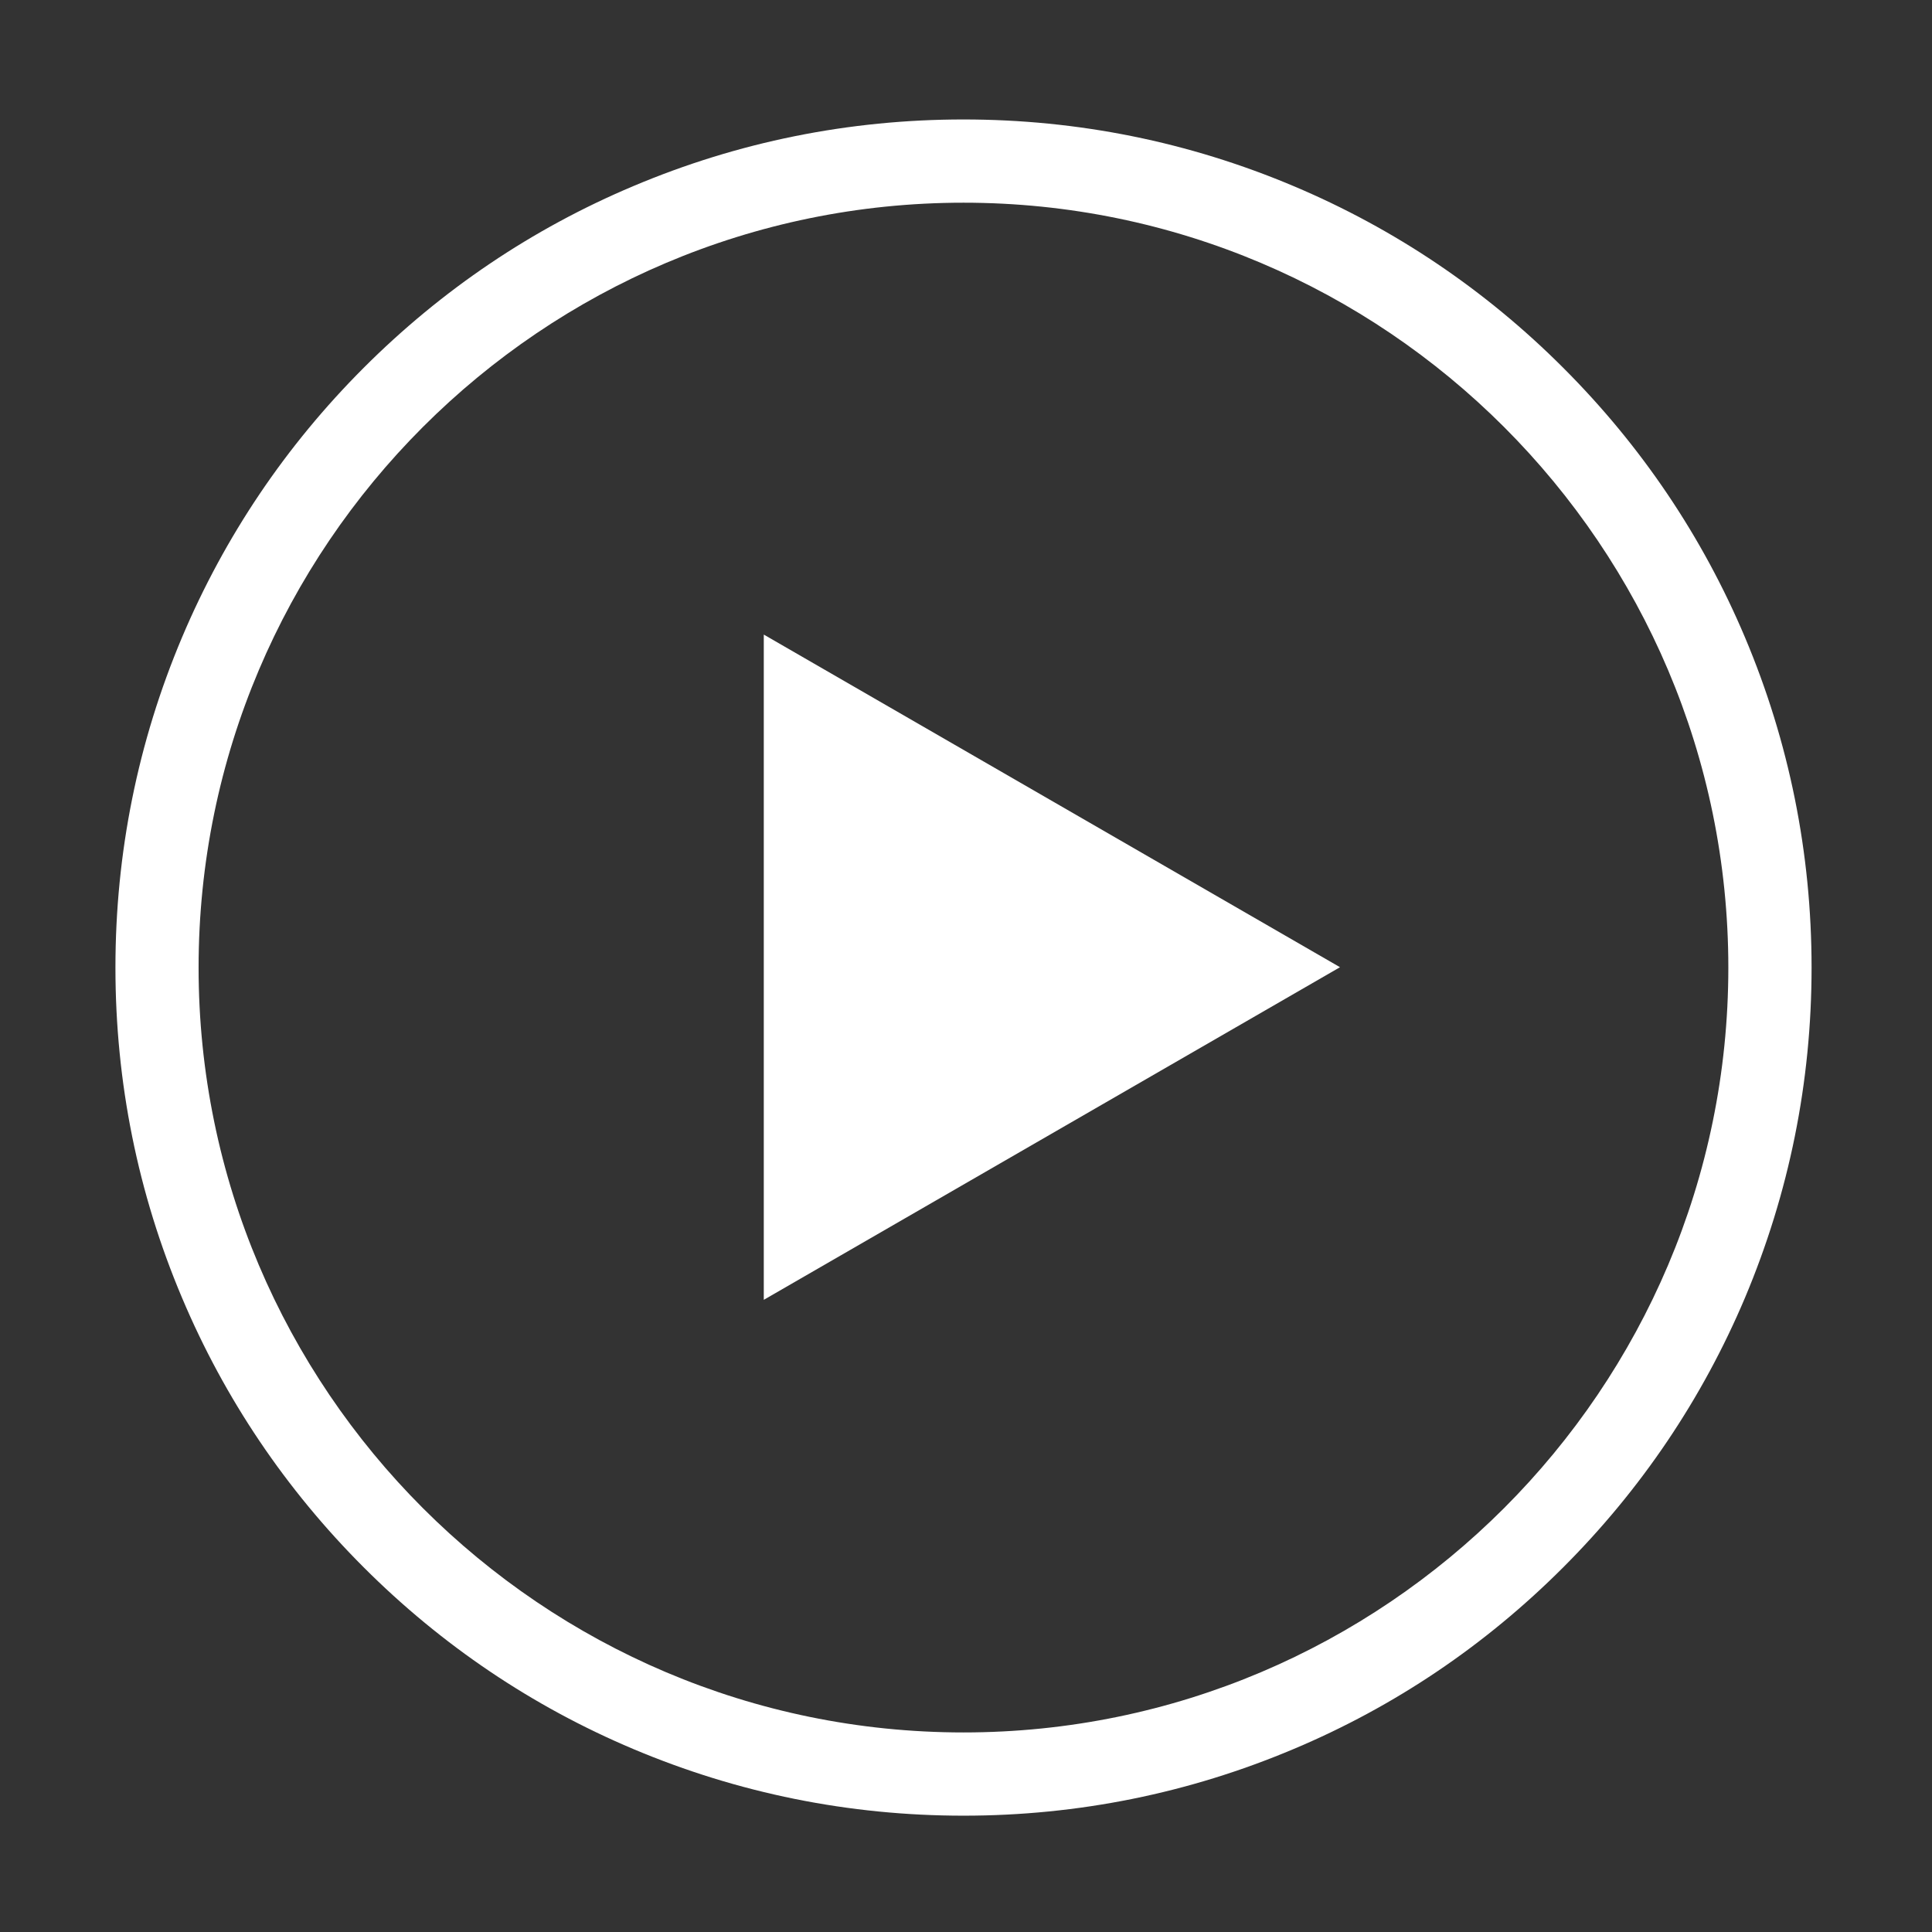 <svg width="24" height="24" viewBox="0 0 24 24" fill="none" xmlns="http://www.w3.org/2000/svg">
<rect x="0" y="0" width="24" height="24" fill="#333333" stroke="none"/>
<path d="M11.969 22.555C10.546 22.555 9.168 22.276 7.867 21.727C6.613 21.198 5.486 20.438 4.518 19.47C3.55 18.502 2.791 17.377 2.261 16.121C1.712 14.823 1.434 13.442 1.434 12.02C1.434 10.597 1.712 9.219 2.261 7.918C2.791 6.664 3.55 5.537 4.518 4.569C5.486 3.601 6.611 2.841 7.867 2.312C9.166 1.763 10.546 1.484 11.969 1.484C13.391 1.484 14.77 1.763 16.07 2.312C17.324 2.841 18.452 3.601 19.419 4.569C20.387 5.537 21.147 6.662 21.677 7.918C22.225 9.216 22.504 10.597 22.504 12.02C22.504 13.442 22.225 14.82 21.677 16.121C21.147 17.375 20.387 18.502 19.419 19.47C18.452 20.438 17.327 21.198 16.07 21.727C14.77 22.276 13.391 22.555 11.969 22.555ZM11.969 2.518C6.73 2.518 2.467 6.781 2.467 12.02C2.467 17.258 6.73 21.521 11.969 21.521C17.207 21.521 21.47 17.258 21.47 12.02C21.47 6.781 17.207 2.518 11.969 2.518Z" fill="white"/>
<path d="M9.488 7.883V16.147L16.646 12.015L9.488 7.883Z" fill="white"/>
</svg>
